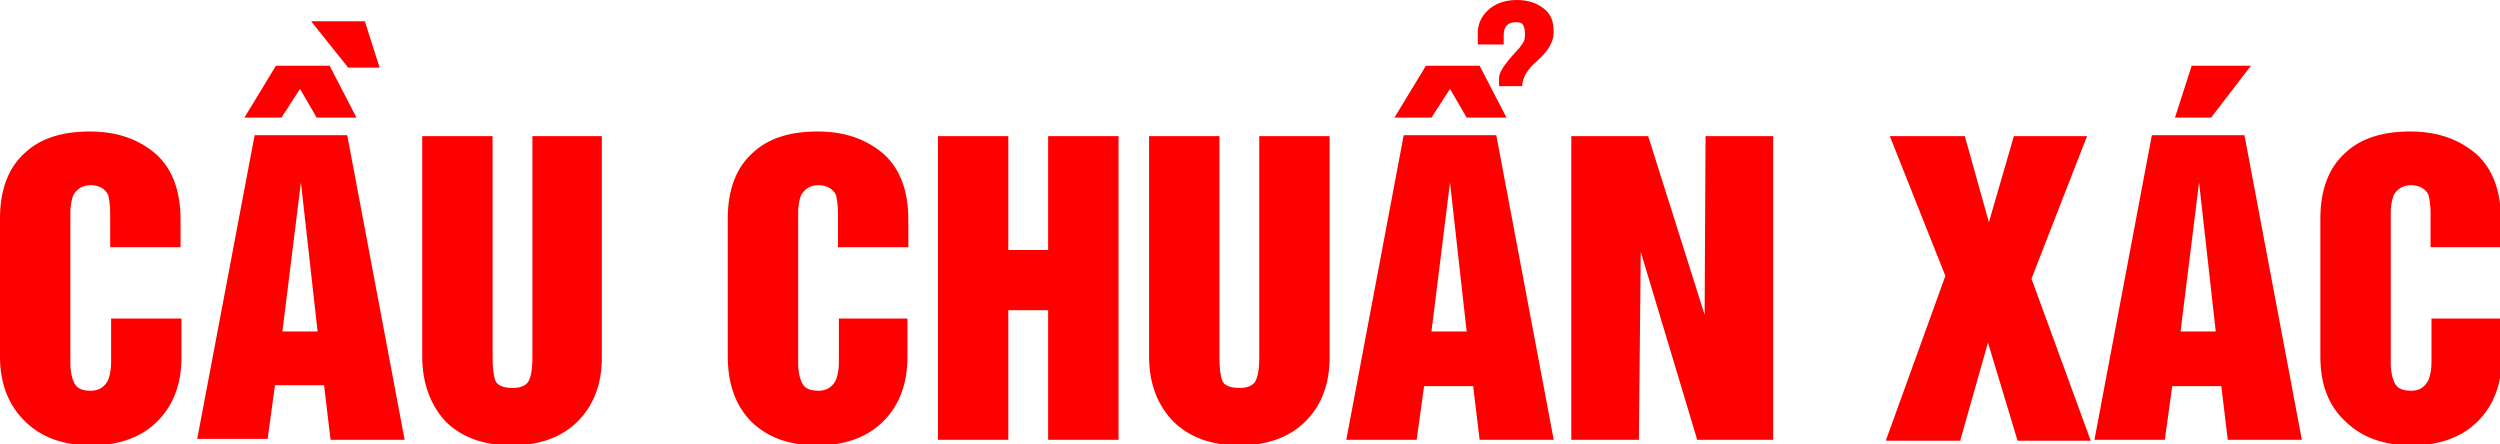 <?xml version="1.0" encoding="utf-8"?>
<!-- Generator: Adobe Illustrator 22.1.0, SVG Export Plug-In . SVG Version: 6.00 Build 0)  -->
<svg version="1.1" id="Layer_1" xmlns="http://www.w3.org/2000/svg" xmlns:xlink="http://www.w3.org/1999/xlink" x="0px" y="0px"
	 viewBox="0 0 270 48" style="enable-background:new 0 0 270 48;" xml:space="preserve">
<style type="text/css">
	.st0{fill:#ff0000;}
</style>
<g>
	<path class="st0" d="M0,38.5V23.6c0-3.1,0.9-5.5,2.7-7.1c1.7-1.6,4.1-2.3,7-2.3c2.9,0,5.2,0.8,7.1,2.4c1.8,1.6,2.7,4,2.7,7.1v3
		h-7.6V23c0-0.8-0.1-1.4-0.2-1.9c-0.3-0.7-1-1.1-1.9-1.1c-0.9,0-1.5,0.4-1.9,1.1c-0.2,0.6-0.3,1.2-0.3,1.9v16.2c0,1,0.2,1.8,0.5,2.3
		c0.3,0.5,0.9,0.7,1.7,0.7c0.9,0,1.5-0.4,1.9-1.2c0.2-0.6,0.3-1.2,0.3-1.8v-4.8h7.6v4.2c0,2.9-0.9,5.2-2.6,6.9
		c-1.7,1.7-4.1,2.6-7.1,2.6c-3,0-5.3-0.8-7.1-2.5C0.9,43.8,0,41.4,0,38.5z"/>
	<path class="st0" d="M27.5,14.6h10l6.2,32.9h-8L35,41.6h-5.3l-0.8,5.8h-7.6L27.5,14.6z M26.4,12.7l3.4-5.6h5.8l2.9,5.6h-4.3
		l-1.8-3.1l-2,3.1H26.4z M30.5,35.8h3.8l-1.8-16.1L30.5,35.8z M39.4,2.3l1.6,5h-3.4l-4-5H39.4z"/>
	<path class="st0" d="M45.6,38.5V14.7h7.6v23.9c0,1.1,0.1,2,0.3,2.5c0.2,0.5,0.8,0.8,1.9,0.8c0.7,0,1.3-0.2,1.6-0.6
		c0.3-0.4,0.5-1.3,0.5-2.7V14.7H65v23.9c0,2.9-0.9,5.2-2.6,6.9c-1.7,1.7-4.1,2.6-7.1,2.6c-3,0-5.3-0.8-7.1-2.5
		C46.5,43.8,45.6,41.4,45.6,38.5z"/>
	<path class="st0" d="M78.6,38.5V23.6c0-3.1,0.9-5.5,2.7-7.1c1.7-1.6,4.1-2.3,7-2.3c2.9,0,5.2,0.8,7.1,2.4c1.8,1.6,2.7,4,2.7,7.1v3
		h-7.6V23c0-0.8-0.1-1.4-0.2-1.9c-0.3-0.7-1-1.1-1.9-1.1c-0.9,0-1.5,0.4-1.9,1.1c-0.2,0.6-0.3,1.2-0.3,1.9v16.2c0,1,0.2,1.8,0.5,2.3
		c0.3,0.5,0.9,0.7,1.7,0.7c0.9,0,1.5-0.4,1.9-1.2c0.2-0.6,0.3-1.2,0.3-1.8v-4.8H98v4.2c0,2.9-0.9,5.2-2.6,6.9
		c-1.7,1.7-4.1,2.6-7.1,2.6c-3,0-5.3-0.8-7.1-2.5C79.4,43.8,78.6,41.4,78.6,38.5z"/>
	<path class="st0" d="M101.3,47.5V14.7h7.6v12.3h4.3V14.7h7.6v32.8h-7.6v-14h-4.3v14H101.3z"/>
	<path class="st0" d="M124.1,38.5V14.7h7.6v23.9c0,1.1,0.1,2,0.3,2.5c0.2,0.5,0.8,0.8,1.9,0.8c0.7,0,1.3-0.2,1.6-0.6
		c0.3-0.4,0.5-1.3,0.5-2.7V14.7h7.6v23.9c0,2.9-0.9,5.2-2.6,6.9c-1.7,1.7-4.1,2.6-7.1,2.6c-3,0-5.3-0.8-7.1-2.5
		C125,43.8,124.1,41.4,124.1,38.5z"/>
	<path class="st0" d="M151.6,14.6h10l6.2,32.9h-8l-0.7-5.8h-5.3l-0.8,5.8h-7.6L151.6,14.6z M150.6,12.7l3.4-5.6h5.8l2.9,5.6h-4.3
		l-1.8-3.1l-2,3.1H150.6z M154.6,35.8h3.8l-1.8-16.1L154.6,35.8z M161.9,9.2V8.4c0-0.6,0.6-1.5,1.9-2.9c0.3-0.3,0.5-0.6,0.7-0.9
		c0.2-0.3,0.2-0.7,0.2-1c0-0.4-0.1-0.7-0.2-0.9c-0.1-0.2-0.3-0.3-0.8-0.3c-0.9,0-1.3,0.5-1.3,1.4v1h-2.8V3.6c0-0.9,0.3-1.7,1-2.4
		c0.8-0.8,1.9-1.2,3.2-1.2c1.2,0,2.1,0.3,2.9,0.9s1.1,1.4,1.1,2.6c0,1-0.6,2-1.7,3c-1.1,0.9-1.7,1.9-1.7,2.8H161.9z"/>
	<path class="st0" d="M169.7,47.5V14.7h8.3l6.1,19.3l0.1-19.3h7.3v32.8h-8.2l-6.1-20.3L177,47.5H169.7z"/>
	<path class="st0" d="M203.7,47.5l6.4-17.7l-6-15.1h8.1l2.6,9.3l2.7-9.3h7.9l-6,15.4l6.4,17.5h-7.9l-3.2-10.6l-3,10.6H203.7z"/>
	<path class="st0" d="M232.4,14.6h10l6.2,32.9h-8l-0.7-5.8h-5.3l-0.8,5.8h-7.6L232.4,14.6z M236.7,7.1h6.4l-4.3,5.6h-3.9L236.7,7.1z
		 M235.5,35.8h3.8l-1.8-16.1L235.5,35.8z"/>
	<path class="st0" d="M250.6,38.5V23.6c0-3.1,0.9-5.5,2.7-7.1c1.7-1.6,4.1-2.3,7-2.3c2.9,0,5.2,0.8,7.1,2.4c1.8,1.6,2.7,4,2.7,7.1v3
		h-7.6V23c0-0.8-0.1-1.4-0.2-1.9c-0.3-0.7-1-1.1-1.9-1.1c-0.9,0-1.5,0.4-1.9,1.1c-0.2,0.6-0.3,1.2-0.3,1.9v16.2c0,1,0.2,1.8,0.5,2.3
		c0.3,0.5,0.9,0.7,1.7,0.7c0.9,0,1.5-0.4,1.9-1.2c0.2-0.6,0.3-1.2,0.3-1.8v-4.8h7.6v4.2c0,2.9-0.9,5.2-2.6,6.9
		c-1.7,1.7-4.1,2.6-7.1,2.6c-3,0-5.3-0.8-7.1-2.5C251.4,43.8,250.6,41.4,250.6,38.5z"/>
</g>
</svg>

